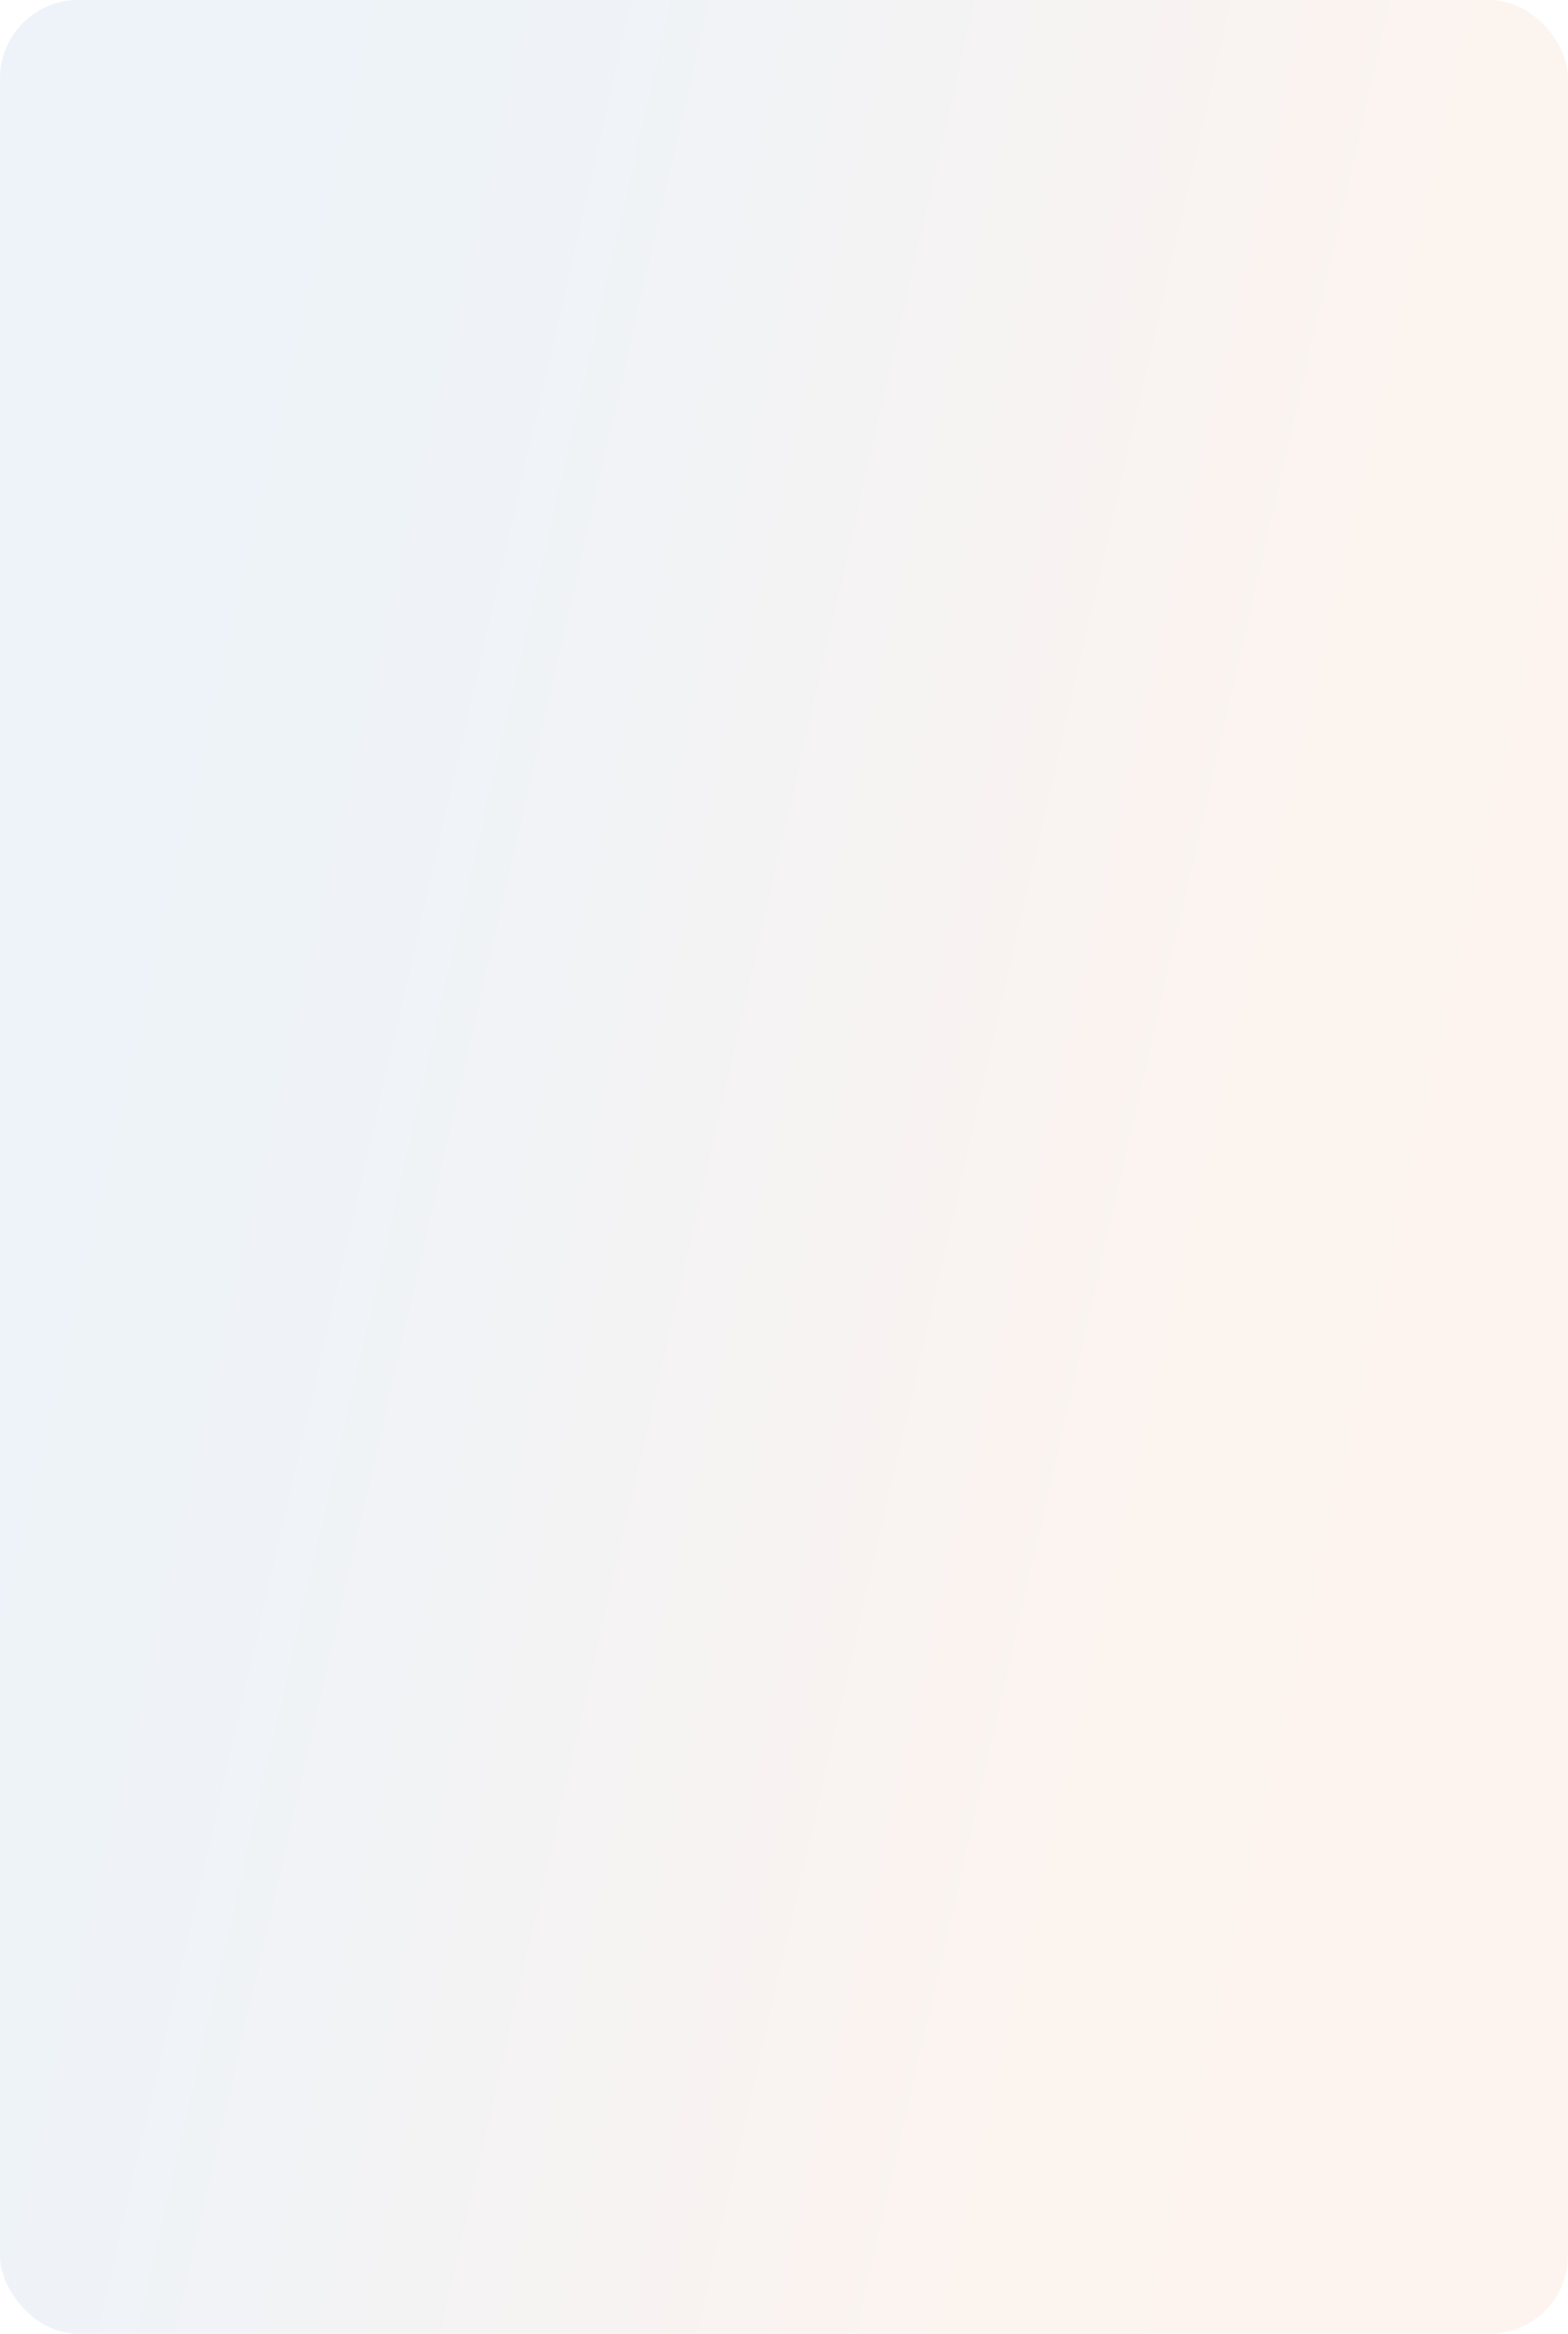 <?xml version="1.0" encoding="UTF-8"?> <svg xmlns="http://www.w3.org/2000/svg" width="320" height="476" viewBox="0 0 320 476" fill="none"> <rect opacity="0.1" width="320" height="476" rx="16" fill="url(#paint0_linear)"></rect> <defs> <linearGradient id="paint0_linear" x1="23.359" y1="57.417" x2="341.245" y2="130.283" gradientUnits="userSpaceOnUse"> <stop stop-color="#508EC2"></stop> <stop offset="0.067" stop-color="#518EC1"></stop> <stop offset="0.133" stop-color="#568EBF"></stop> <stop offset="0.2" stop-color="#5D8EBA"></stop> <stop offset="0.267" stop-color="#678EB3"></stop> <stop offset="0.333" stop-color="#758FAB"></stop> <stop offset="0.4" stop-color="#848FA1"></stop> <stop offset="0.467" stop-color="#968F96"></stop> <stop offset="0.533" stop-color="#A8908B"></stop> <stop offset="0.6" stop-color="#B99080"></stop> <stop offset="0.667" stop-color="#C99076"></stop> <stop offset="0.733" stop-color="#D6916E"></stop> <stop offset="0.8" stop-color="#E19168"></stop> <stop offset="0.867" stop-color="#E89163"></stop> <stop offset="0.933" stop-color="#EC9160"></stop> <stop offset="1" stop-color="#EE9160"></stop> </linearGradient> </defs> </svg> 